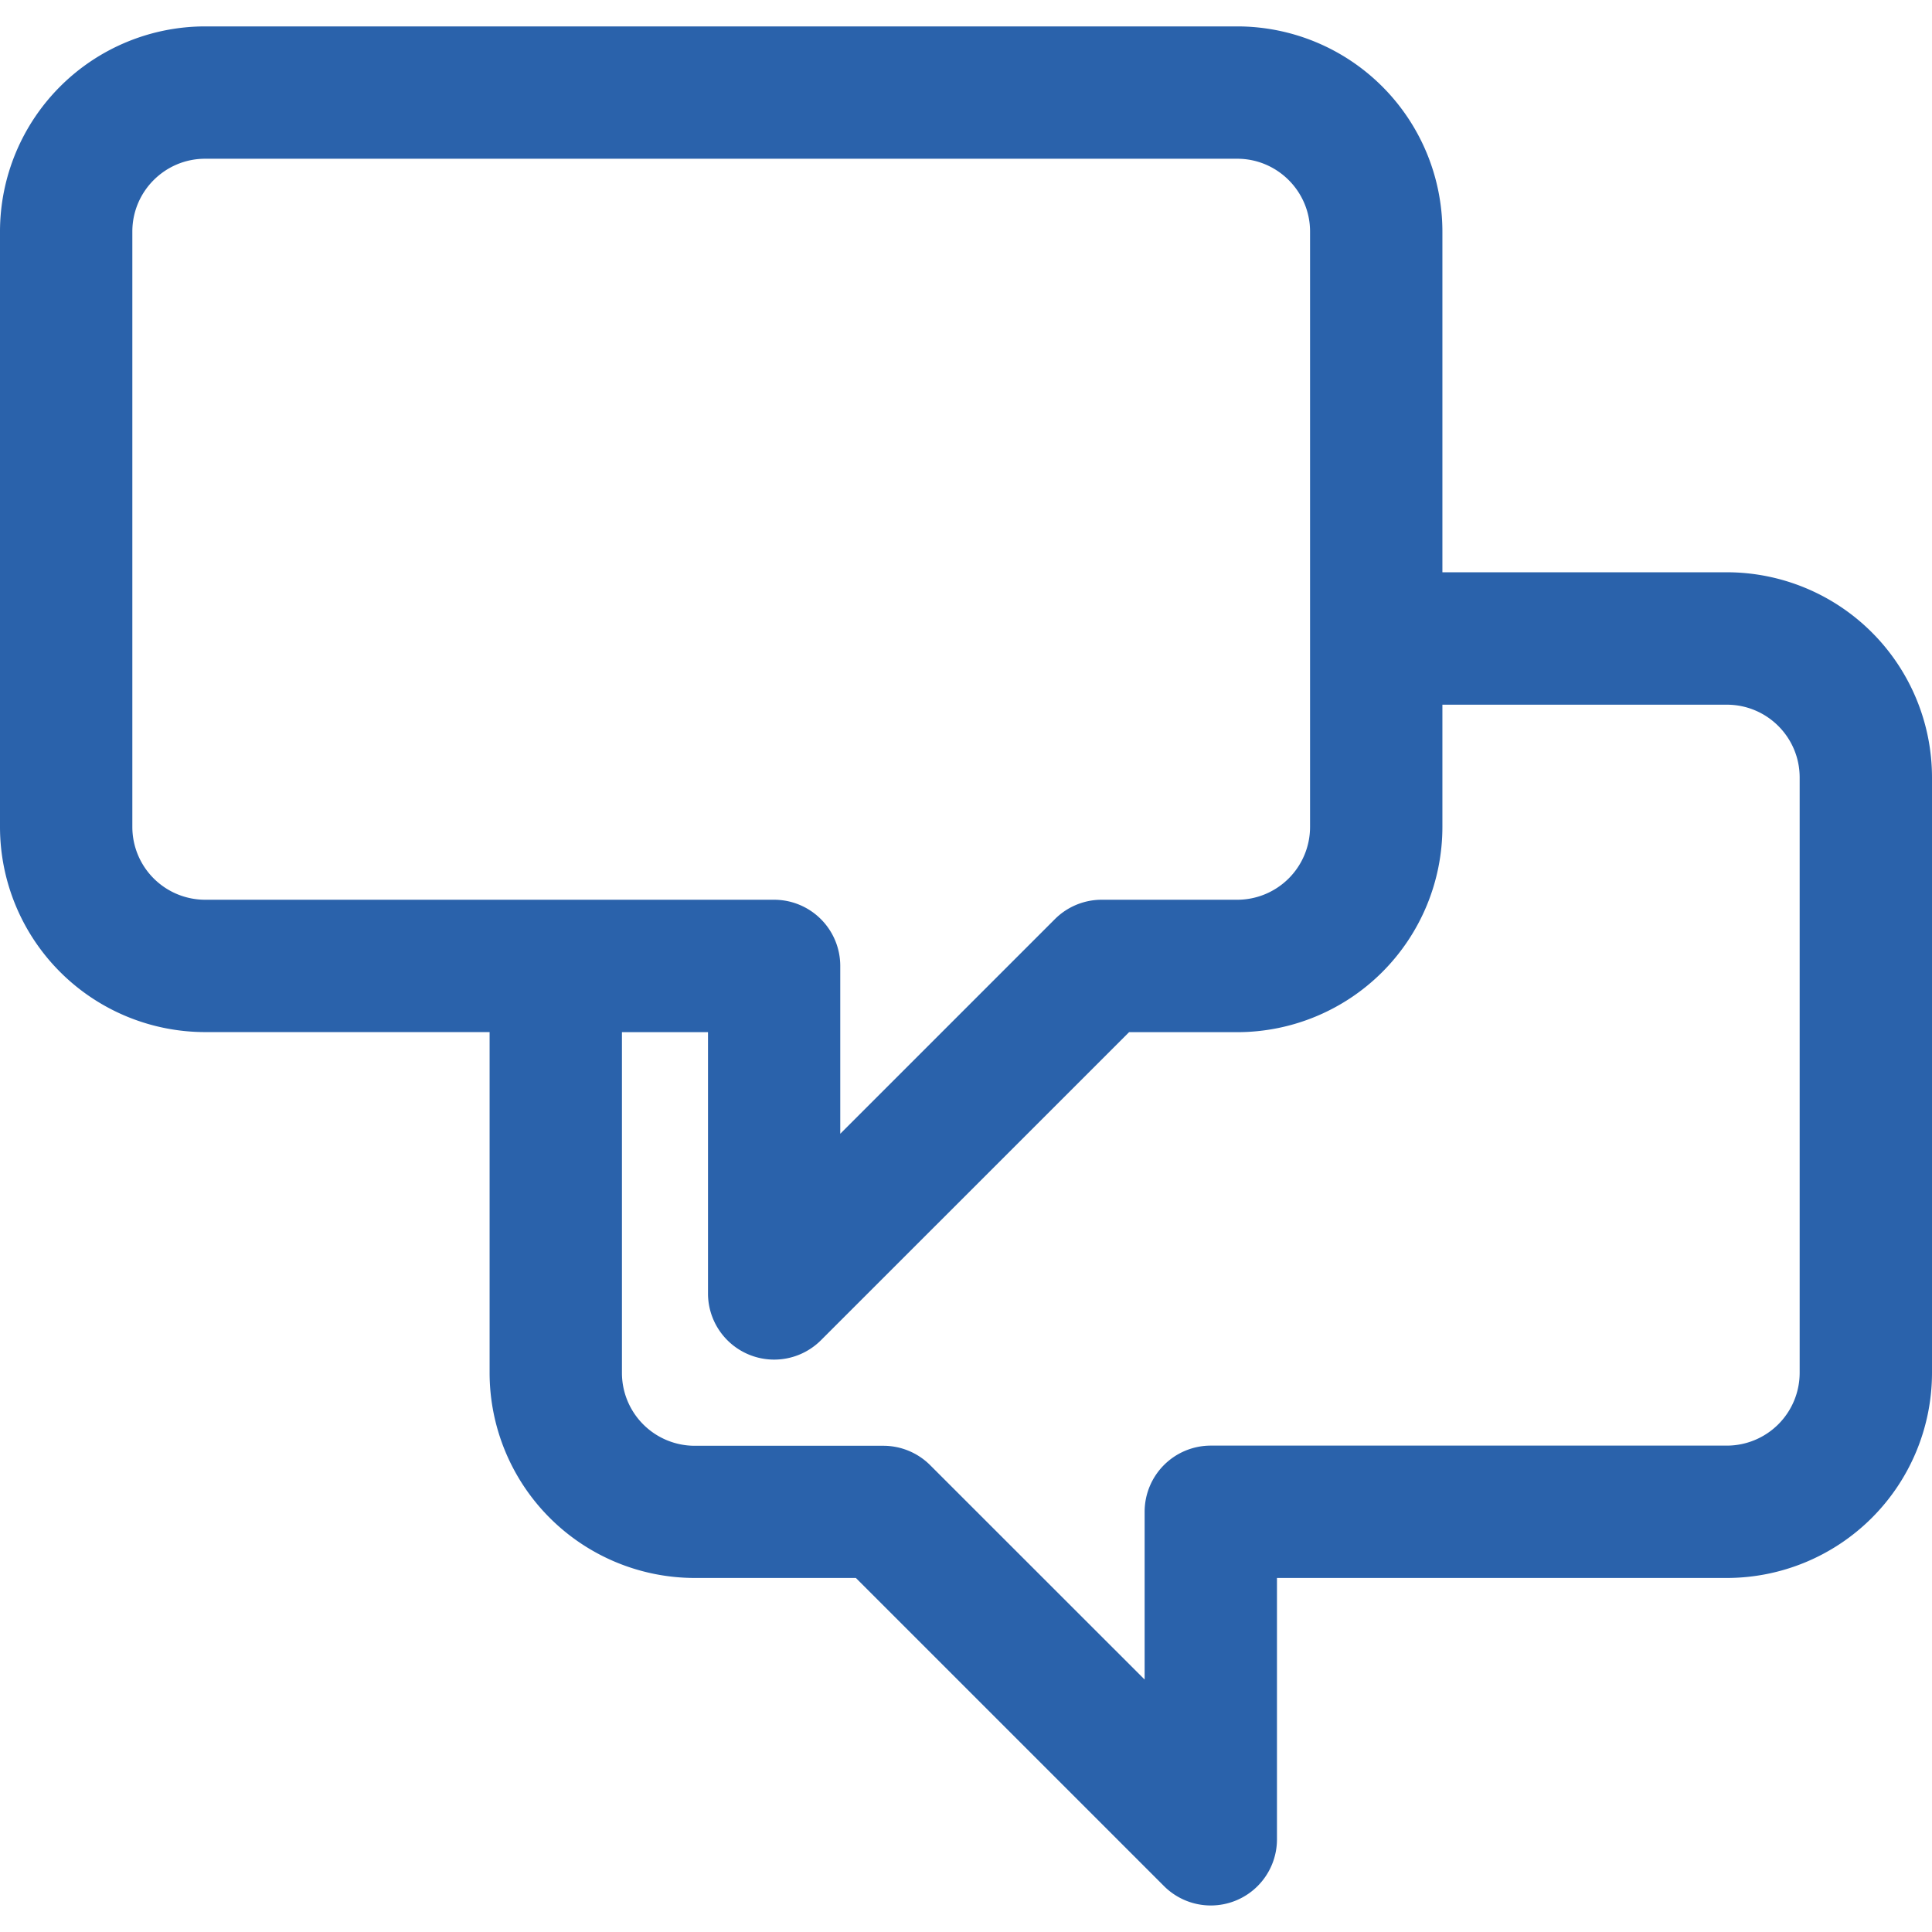 <svg width="24" height="24" viewBox="0 0 24 24" fill="none" xmlns="http://www.w3.org/2000/svg"><path d="M21.452 7.109h-3.534V2.876A2.55 2.55 0 0 0 15.37.328H2.548A2.55 2.55 0 0 0 0 2.876v7.397a2.55 2.55 0 0 0 2.548 2.548h3.534v4.233a2.55 2.55 0 0 0 2.548 2.548h2.002l3.828 3.828a.822.822 0 0 0 1.403-.581v-3.247h5.589A2.55 2.55 0 0 0 24 17.054V9.657a2.55 2.55 0 0 0-2.548-2.548ZM2.548 11.177a.905.905 0 0 1-.904-.904V2.876c0-.498.405-.904.904-.904H15.37c.498 0 .904.406.904.904v7.397a.905.905 0 0 1-.904.904h-1.685a.822.822 0 0 0-.581.241l-2.666 2.666v-2.085a.822.822 0 0 0-.822-.822H2.548Zm19.808 5.877a.905.905 0 0 1-.904.904h-6.41a.822.822 0 0 0-.823.822v2.084L11.554 18.2a.822.822 0 0 0-.581-.24H8.63a.905.905 0 0 1-.904-.905v-4.233h1.069v3.247a.822.822 0 0 0 1.403.58l3.828-3.827h1.344a2.55 2.55 0 0 0 2.548-2.548v-1.52h3.534c.499 0 .904.405.904.904v7.397Z" fill="#2A62AB"/></svg>
